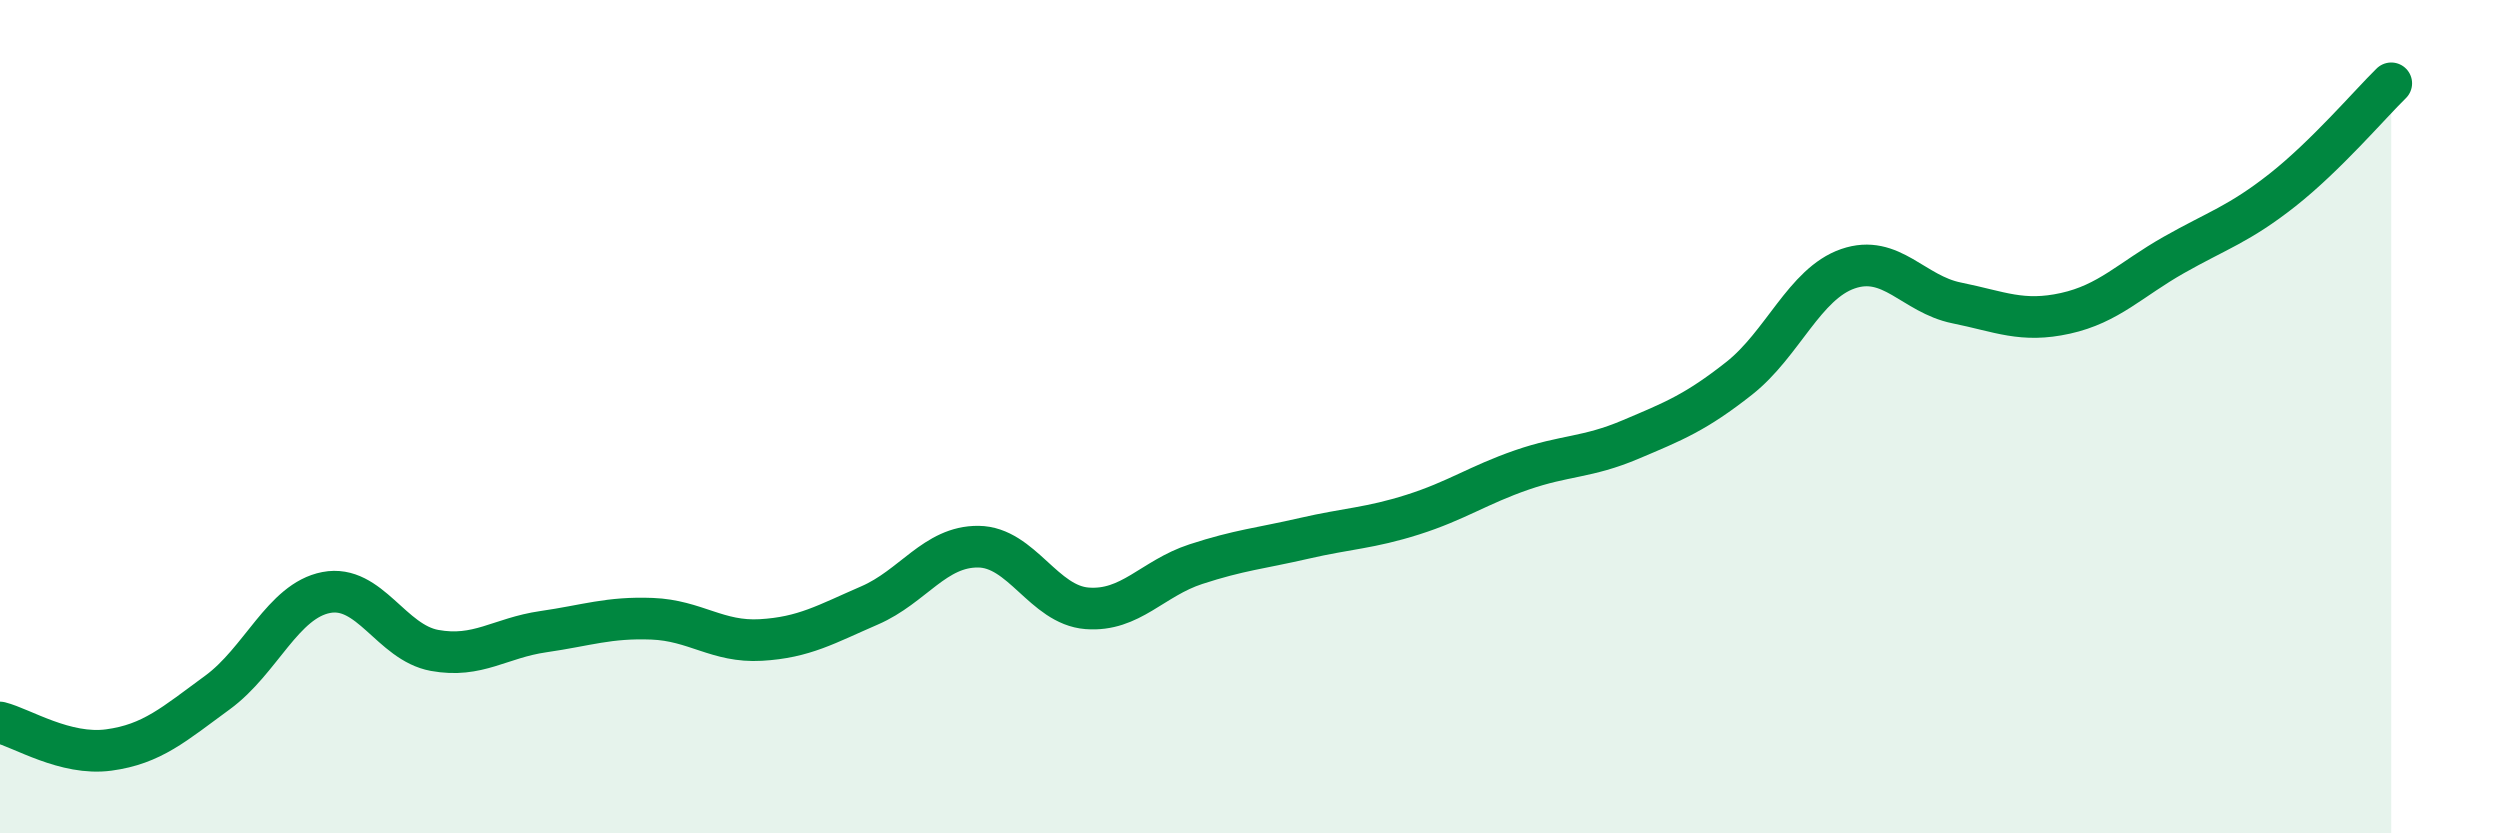 
    <svg width="60" height="20" viewBox="0 0 60 20" xmlns="http://www.w3.org/2000/svg">
      <path
        d="M 0,17.34 C 0.52,17.47 1.57,18.14 2.61,18 C 3.65,17.86 4.18,17.38 5.22,16.62 C 6.26,15.86 6.79,14.42 7.83,14.22 C 8.87,14.02 9.39,15.42 10.43,15.61 C 11.47,15.8 12,15.31 13.04,15.16 C 14.08,15.01 14.61,14.81 15.65,14.85 C 16.69,14.89 17.22,15.42 18.26,15.36 C 19.3,15.3 19.83,14.98 20.87,14.53 C 21.91,14.08 22.44,13.11 23.48,13.12 C 24.52,13.13 25.05,14.52 26.09,14.6 C 27.13,14.68 27.66,13.88 28.7,13.54 C 29.74,13.2 30.26,13.16 31.3,12.92 C 32.34,12.68 32.87,12.68 33.91,12.35 C 34.95,12.02 35.48,11.64 36.52,11.28 C 37.56,10.92 38.09,10.99 39.13,10.55 C 40.17,10.11 40.7,9.9 41.74,9.08 C 42.78,8.26 43.31,6.81 44.35,6.45 C 45.39,6.09 45.92,7.06 46.96,7.27 C 48,7.48 48.53,7.75 49.57,7.52 C 50.61,7.29 51.13,6.71 52.17,6.12 C 53.21,5.53 53.74,5.38 54.78,4.56 C 55.82,3.74 56.87,2.51 57.39,2L57.39 20L0 20Z"
        fill="#008740"
        opacity="0.1"
        stroke-linecap="round"
        stroke-linejoin="round"
      />
      <path
        d="M 0,17.34 C 0.52,17.47 1.57,18.14 2.61,18 C 3.65,17.86 4.18,17.38 5.22,16.62 C 6.26,15.86 6.79,14.42 7.83,14.22 C 8.87,14.02 9.39,15.42 10.43,15.61 C 11.47,15.8 12,15.31 13.04,15.16 C 14.08,15.01 14.61,14.81 15.65,14.85 C 16.69,14.89 17.22,15.42 18.26,15.36 C 19.3,15.3 19.83,14.98 20.87,14.53 C 21.91,14.08 22.44,13.11 23.48,13.12 C 24.52,13.13 25.05,14.52 26.09,14.6 C 27.13,14.68 27.66,13.88 28.7,13.54 C 29.74,13.2 30.26,13.16 31.3,12.92 C 32.34,12.68 32.87,12.68 33.91,12.35 C 34.95,12.02 35.48,11.64 36.52,11.28 C 37.56,10.92 38.09,10.99 39.13,10.55 C 40.17,10.11 40.7,9.9 41.74,9.08 C 42.78,8.26 43.31,6.81 44.35,6.45 C 45.39,6.09 45.92,7.06 46.96,7.27 C 48,7.48 48.53,7.75 49.57,7.52 C 50.61,7.29 51.13,6.71 52.17,6.12 C 53.21,5.53 53.74,5.38 54.78,4.56 C 55.82,3.74 56.87,2.51 57.39,2"
        stroke="#008740"
        stroke-width="1"
        fill="none"
        stroke-linecap="round"
        stroke-linejoin="round"
      />
    </svg>
  